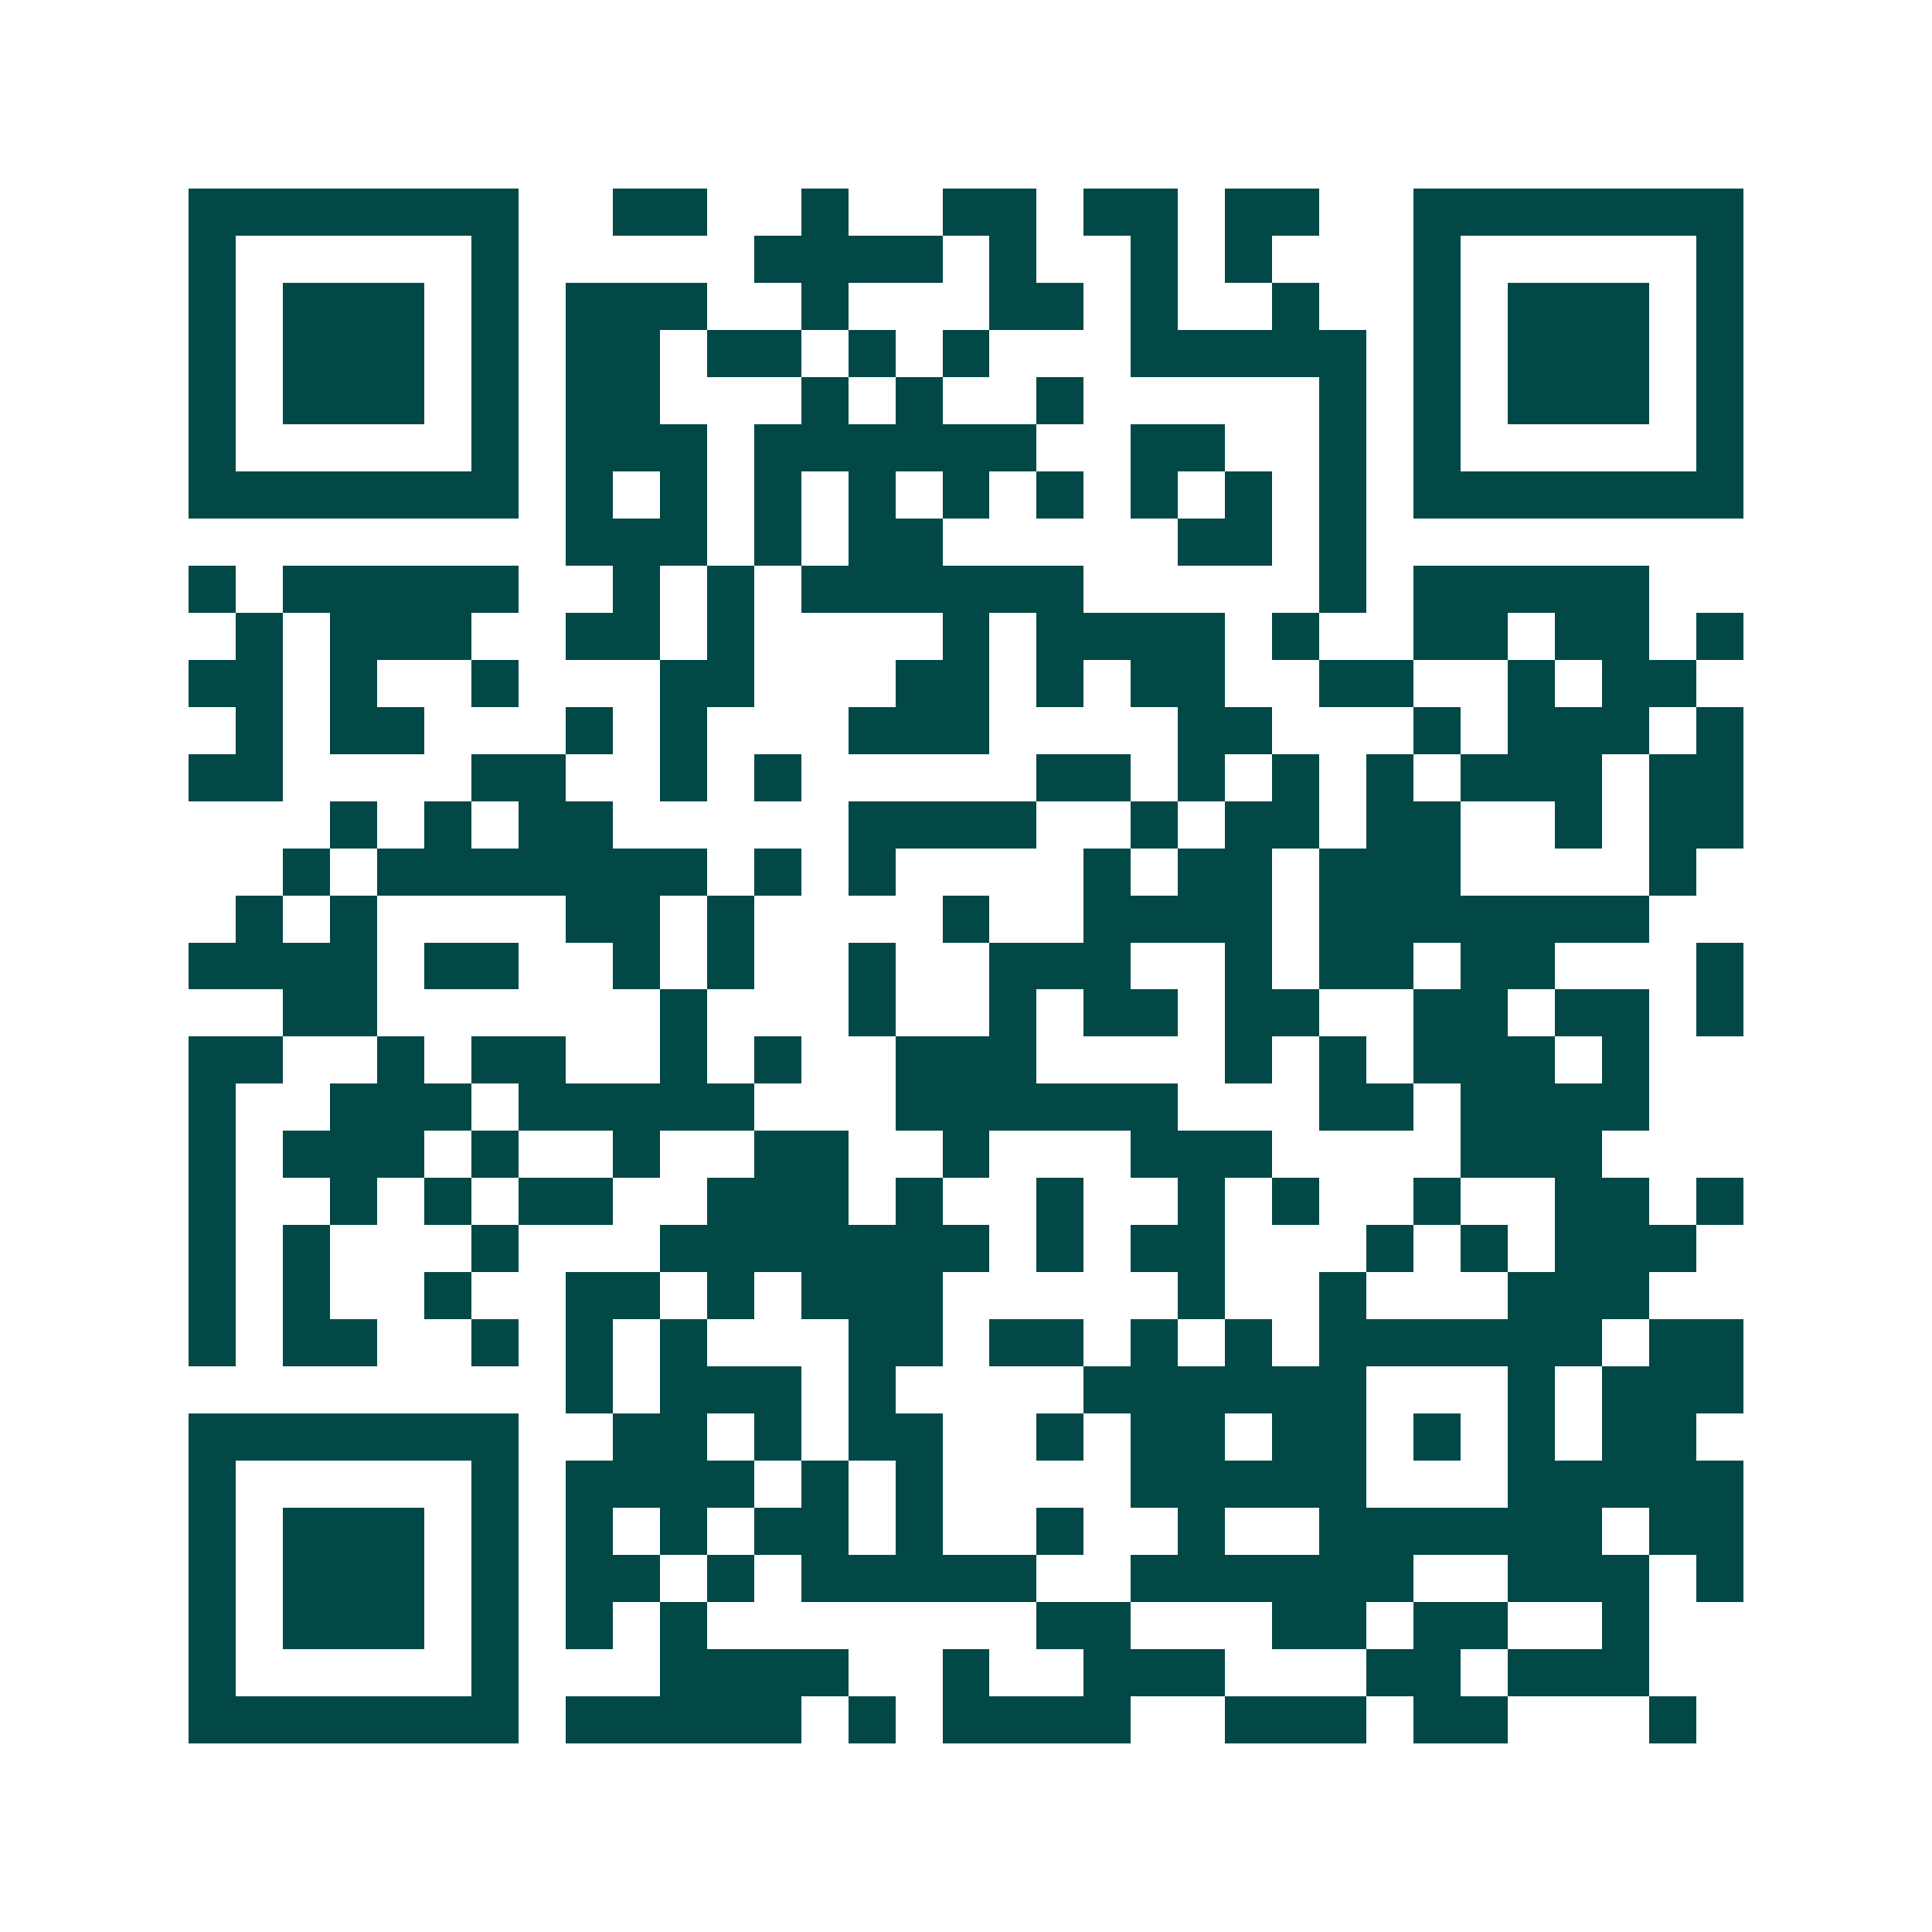 <svg xmlns="http://www.w3.org/2000/svg" width="200" height="200" viewBox="0 0 41 41" shape-rendering="crispEdges"><path fill="#ffffff" d="M0 0h41v41H0z"/><path stroke="#014847" d="M4 4.5h7m2 0h2m2 0h1m2 0h2m1 0h2m1 0h2m2 0h7M4 5.5h1m5 0h1m5 0h4m1 0h1m2 0h1m1 0h1m3 0h1m5 0h1M4 6.5h1m1 0h3m1 0h1m1 0h3m2 0h1m3 0h2m1 0h1m2 0h1m2 0h1m1 0h3m1 0h1M4 7.5h1m1 0h3m1 0h1m1 0h2m1 0h2m1 0h1m1 0h1m3 0h5m1 0h1m1 0h3m1 0h1M4 8.5h1m1 0h3m1 0h1m1 0h2m3 0h1m1 0h1m2 0h1m5 0h1m1 0h1m1 0h3m1 0h1M4 9.5h1m5 0h1m1 0h3m1 0h6m2 0h2m2 0h1m1 0h1m5 0h1M4 10.5h7m1 0h1m1 0h1m1 0h1m1 0h1m1 0h1m1 0h1m1 0h1m1 0h1m1 0h1m1 0h7M12 11.5h3m1 0h1m1 0h2m5 0h2m1 0h1M4 12.5h1m1 0h5m2 0h1m1 0h1m1 0h6m5 0h1m1 0h5M5 13.5h1m1 0h3m2 0h2m1 0h1m4 0h1m1 0h4m1 0h1m2 0h2m1 0h2m1 0h1M4 14.5h2m1 0h1m2 0h1m3 0h2m3 0h2m1 0h1m1 0h2m2 0h2m2 0h1m1 0h2M5 15.5h1m1 0h2m3 0h1m1 0h1m3 0h3m4 0h2m3 0h1m1 0h3m1 0h1M4 16.5h2m4 0h2m2 0h1m1 0h1m5 0h2m1 0h1m1 0h1m1 0h1m1 0h3m1 0h2M7 17.5h1m1 0h1m1 0h2m5 0h4m2 0h1m1 0h2m1 0h2m2 0h1m1 0h2M6 18.5h1m1 0h7m1 0h1m1 0h1m4 0h1m1 0h2m1 0h3m4 0h1M5 19.5h1m1 0h1m4 0h2m1 0h1m4 0h1m2 0h4m1 0h7M4 20.5h4m1 0h2m2 0h1m1 0h1m2 0h1m2 0h3m2 0h1m1 0h2m1 0h2m3 0h1M6 21.5h2m6 0h1m3 0h1m2 0h1m1 0h2m1 0h2m2 0h2m1 0h2m1 0h1M4 22.5h2m2 0h1m1 0h2m2 0h1m1 0h1m2 0h3m4 0h1m1 0h1m1 0h3m1 0h1M4 23.5h1m2 0h3m1 0h5m3 0h6m3 0h2m1 0h4M4 24.5h1m1 0h3m1 0h1m2 0h1m2 0h2m2 0h1m3 0h3m4 0h3M4 25.5h1m2 0h1m1 0h1m1 0h2m2 0h3m1 0h1m2 0h1m2 0h1m1 0h1m2 0h1m2 0h2m1 0h1M4 26.5h1m1 0h1m3 0h1m3 0h7m1 0h1m1 0h2m3 0h1m1 0h1m1 0h3M4 27.5h1m1 0h1m2 0h1m2 0h2m1 0h1m1 0h3m5 0h1m2 0h1m3 0h3M4 28.5h1m1 0h2m2 0h1m1 0h1m1 0h1m3 0h2m1 0h2m1 0h1m1 0h1m1 0h6m1 0h2M12 29.5h1m1 0h3m1 0h1m4 0h6m3 0h1m1 0h3M4 30.5h7m2 0h2m1 0h1m1 0h2m2 0h1m1 0h2m1 0h2m1 0h1m1 0h1m1 0h2M4 31.5h1m5 0h1m1 0h4m1 0h1m1 0h1m4 0h5m3 0h5M4 32.5h1m1 0h3m1 0h1m1 0h1m1 0h1m1 0h2m1 0h1m2 0h1m2 0h1m2 0h6m1 0h2M4 33.5h1m1 0h3m1 0h1m1 0h2m1 0h1m1 0h5m2 0h6m2 0h3m1 0h1M4 34.5h1m1 0h3m1 0h1m1 0h1m1 0h1m7 0h2m3 0h2m1 0h2m2 0h1M4 35.5h1m5 0h1m3 0h4m2 0h1m2 0h3m3 0h2m1 0h3M4 36.5h7m1 0h5m1 0h1m1 0h4m2 0h3m1 0h2m3 0h1"/></svg>
